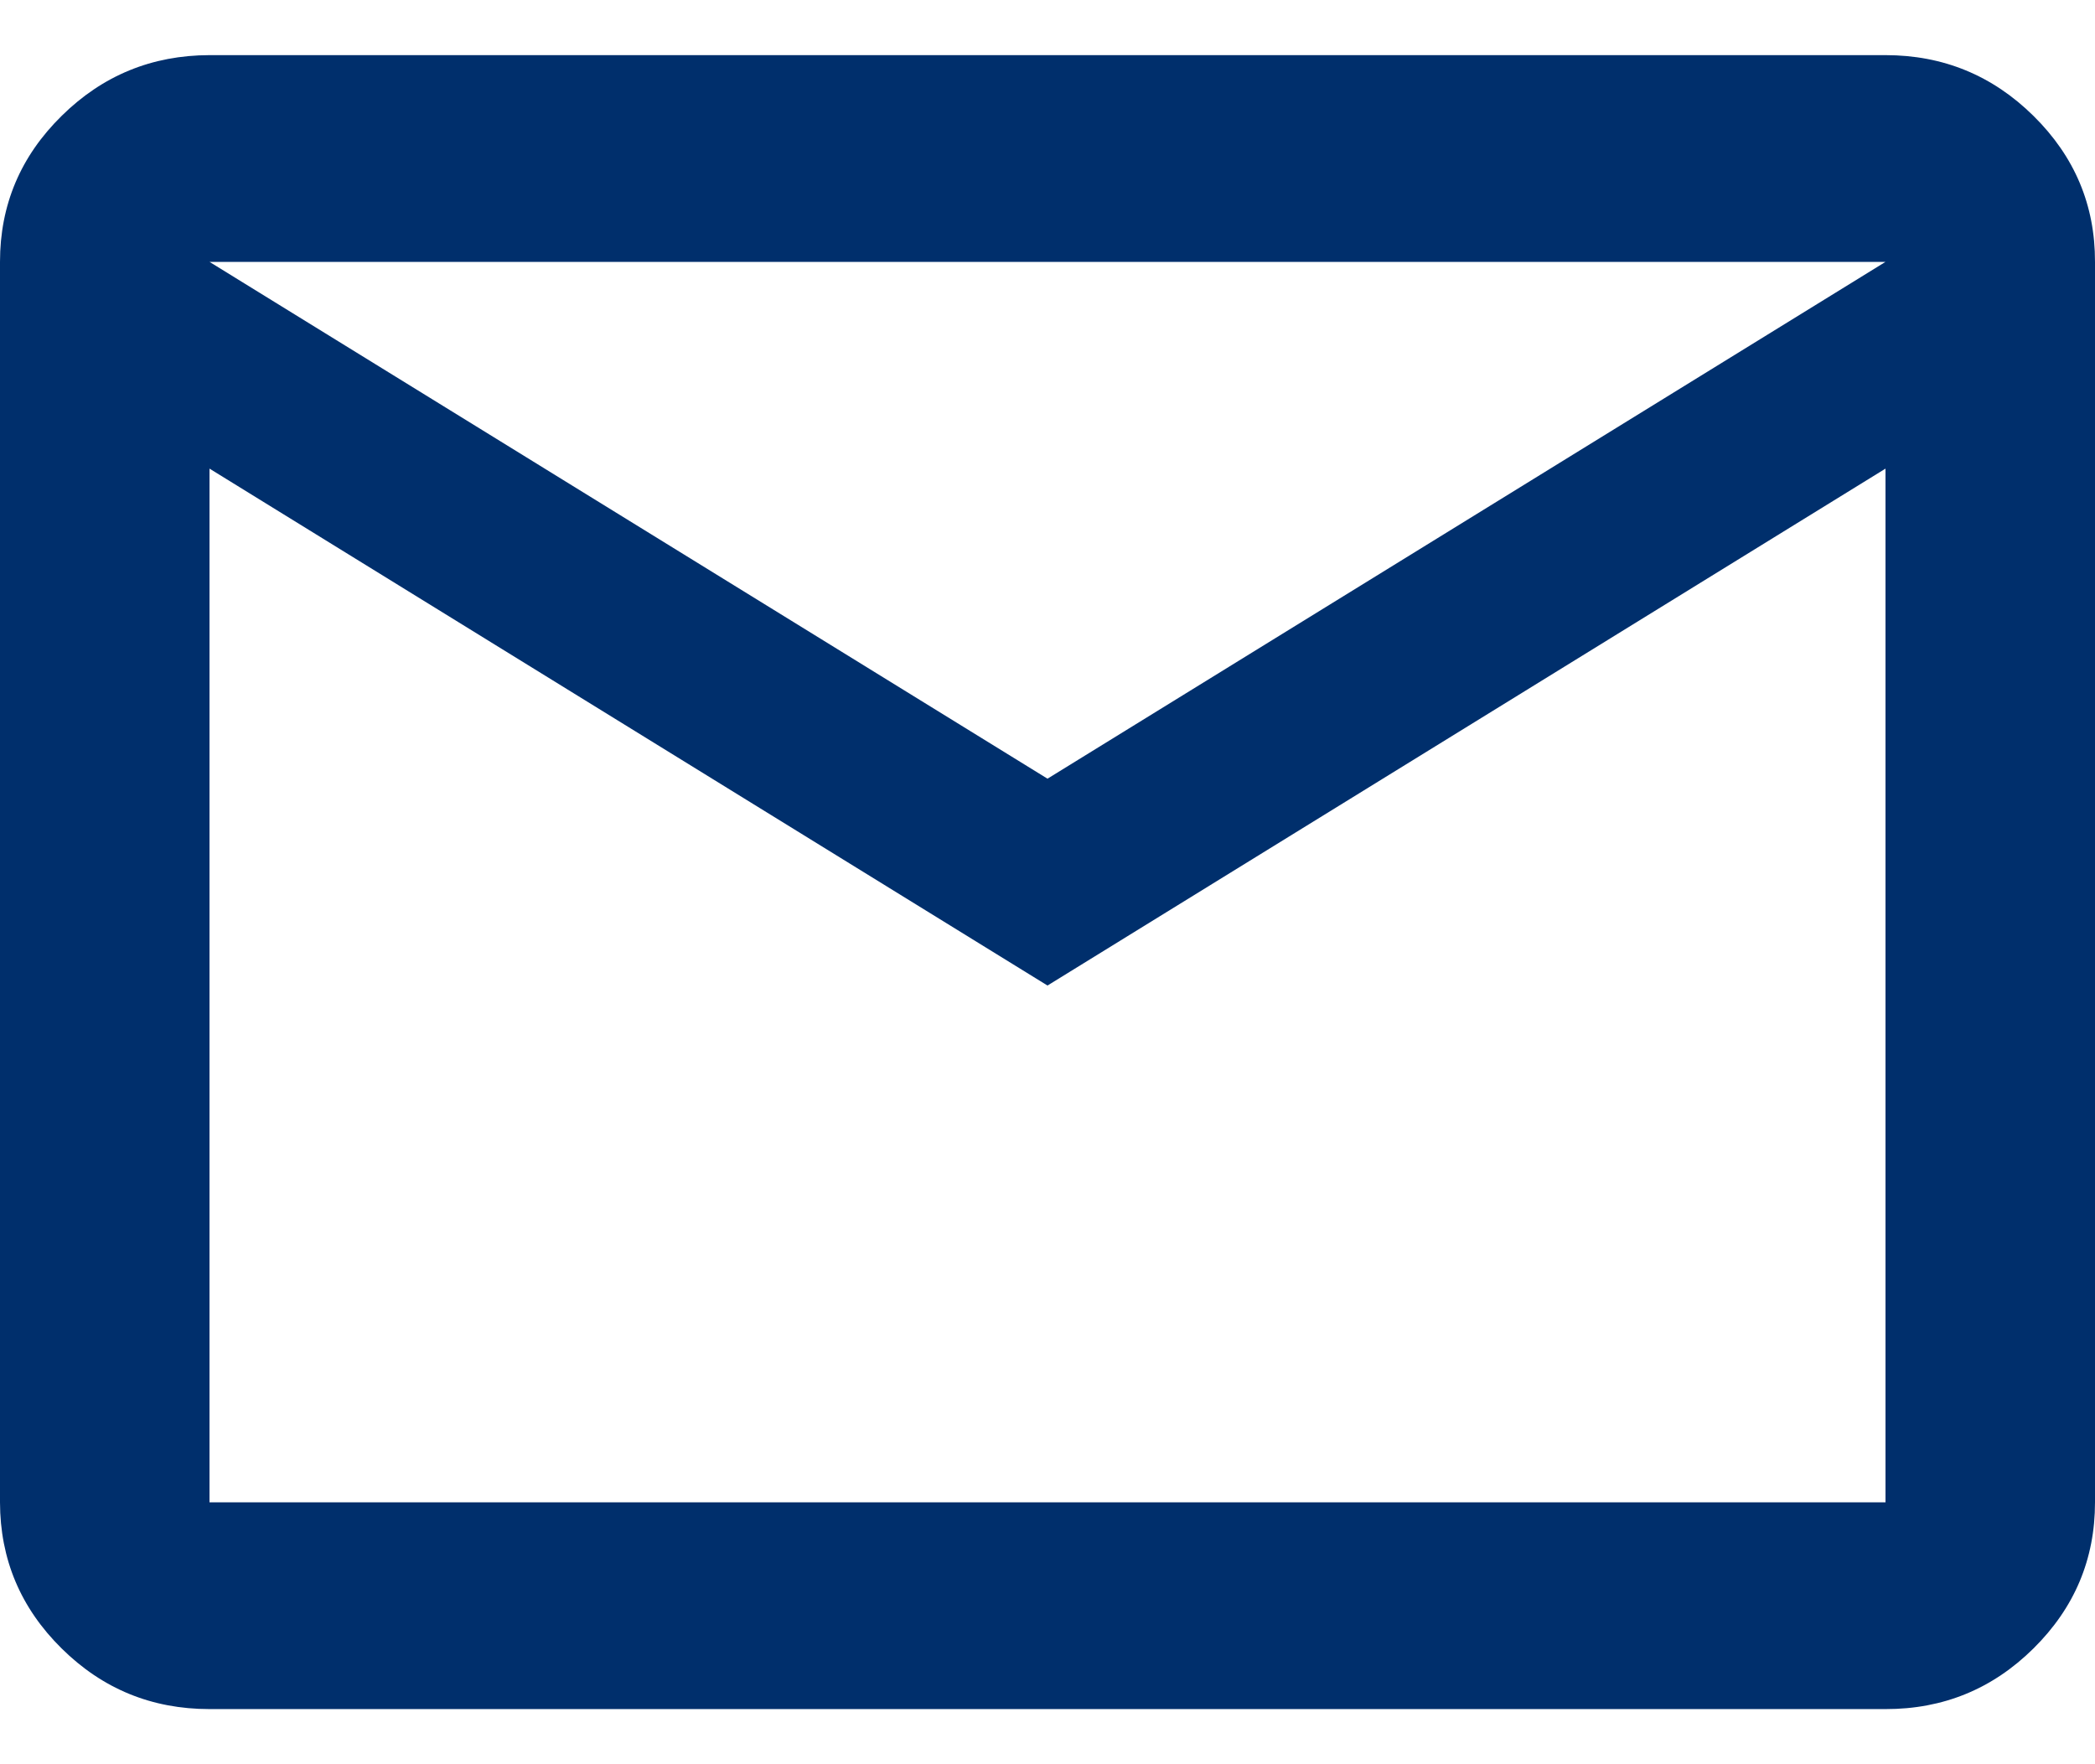 <svg width="19" height="16" viewBox="0 0 19 16" fill="none" xmlns="http://www.w3.org/2000/svg">
<path d="M1.9 15.5C1.377 15.5 0.93 15.317 0.559 14.95C0.187 14.583 0.001 14.141 0 13.625V2.375C0 1.859 0.186 1.418 0.559 1.051C0.931 0.684 1.378 0.501 1.9 0.5H17.1C17.622 0.5 18.07 0.684 18.442 1.051C18.815 1.419 19.001 1.86 19 2.375V13.625C19 14.141 18.814 14.582 18.442 14.95C18.071 15.317 17.623 15.501 17.1 15.5H1.9ZM9.5 8.938L1.9 4.25V13.625H17.1V4.25L9.5 8.938ZM9.5 7.062L17.1 2.375H1.9L9.5 7.062ZM1.9 4.25V2.375V13.625V4.25Z" fill="#002F6C"/>
</svg>
